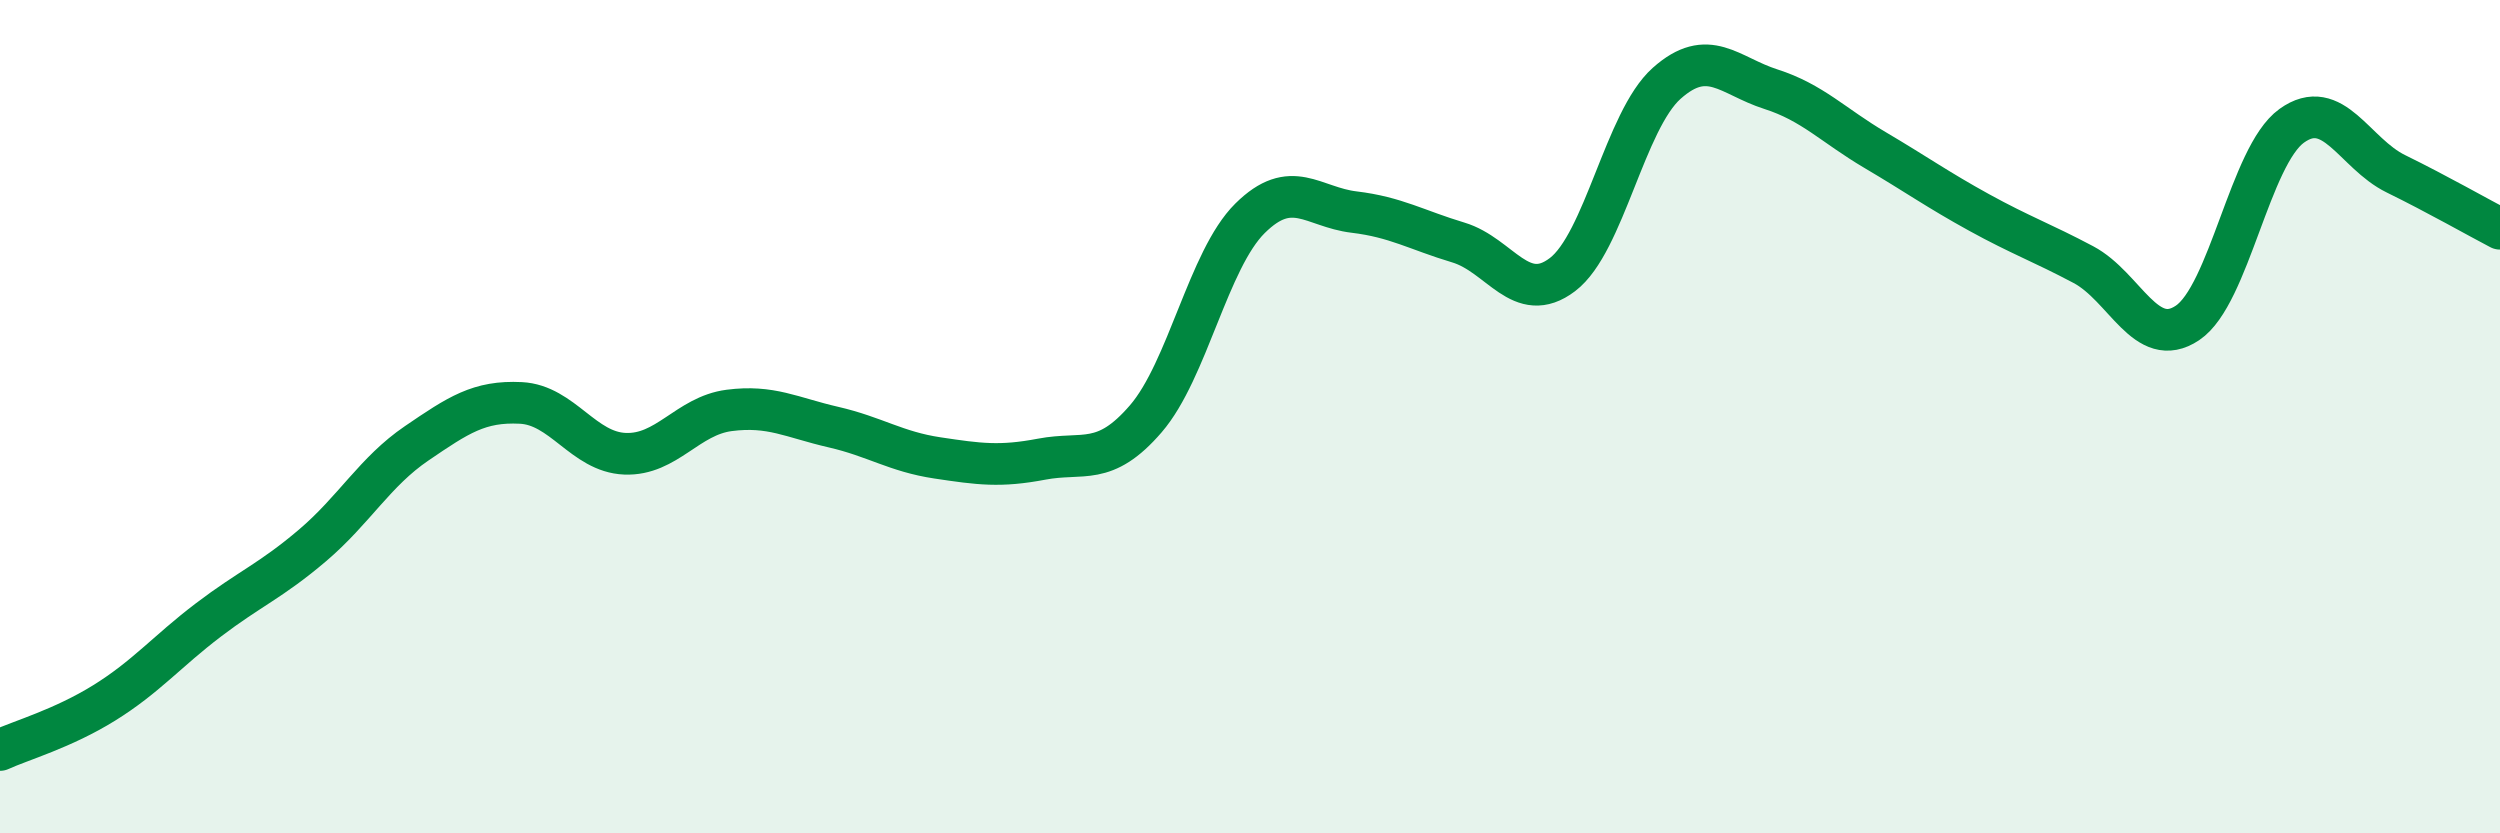 
    <svg width="60" height="20" viewBox="0 0 60 20" xmlns="http://www.w3.org/2000/svg">
      <path
        d="M 0,18 C 0.5,17.77 1.5,17.49 2.5,16.87 C 3.5,16.25 4,15.64 5,14.88 C 6,14.12 6.5,13.94 7.5,13.09 C 8.5,12.24 9,11.32 10,10.64 C 11,9.96 11.5,9.62 12.5,9.67 C 13.5,9.72 14,10.85 15,10.89 C 16,10.93 16.5,9.98 17.5,9.85 C 18.5,9.72 19,10.02 20,10.25 C 21,10.48 21.5,10.84 22.5,10.99 C 23.5,11.14 24,11.21 25,11.02 C 26,10.83 26.5,11.21 27.5,10.05 C 28.5,8.89 29,6.23 30,5.24 C 31,4.25 31.5,4.97 32.5,5.09 C 33.5,5.21 34,5.52 35,5.82 C 36,6.12 36.5,7.35 37.5,6.59 C 38.5,5.83 39,2.89 40,2 C 41,1.11 41.5,1.82 42.5,2.14 C 43.5,2.46 44,3.01 45,3.6 C 46,4.19 46.5,4.55 47.5,5.1 C 48.5,5.65 49,5.82 50,6.35 C 51,6.88 51.5,8.42 52.5,7.75 C 53.5,7.08 54,3.74 55,3.02 C 56,2.3 56.5,3.68 57.5,4.17 C 58.5,4.66 59.5,5.23 60,5.49L60 20L0 20Z"
        fill="#008740"
        opacity="0.1"
        stroke-linecap="round"
        stroke-linejoin="round"
      />
      <path
        d="M 0,18 C 0.5,17.77 1.5,17.49 2.5,16.87 C 3.5,16.25 4,15.64 5,14.88 C 6,14.12 6.5,13.94 7.5,13.09 C 8.5,12.24 9,11.32 10,10.64 C 11,9.96 11.5,9.62 12.5,9.67 C 13.5,9.72 14,10.85 15,10.89 C 16,10.93 16.5,9.98 17.5,9.85 C 18.5,9.72 19,10.02 20,10.25 C 21,10.48 21.5,10.84 22.5,10.99 C 23.5,11.14 24,11.21 25,11.02 C 26,10.83 26.5,11.21 27.5,10.05 C 28.5,8.89 29,6.23 30,5.24 C 31,4.25 31.5,4.97 32.5,5.09 C 33.5,5.21 34,5.52 35,5.82 C 36,6.12 36.5,7.35 37.5,6.59 C 38.5,5.83 39,2.89 40,2 C 41,1.11 41.5,1.82 42.5,2.14 C 43.5,2.46 44,3.01 45,3.6 C 46,4.19 46.5,4.55 47.5,5.1 C 48.5,5.65 49,5.82 50,6.35 C 51,6.88 51.5,8.42 52.5,7.75 C 53.5,7.08 54,3.74 55,3.02 C 56,2.3 56.5,3.68 57.5,4.17 C 58.5,4.66 59.5,5.23 60,5.49"
        stroke="#008740"
        stroke-width="1"
        fill="none"
        stroke-linecap="round"
        stroke-linejoin="round"
      />
    </svg>
  
